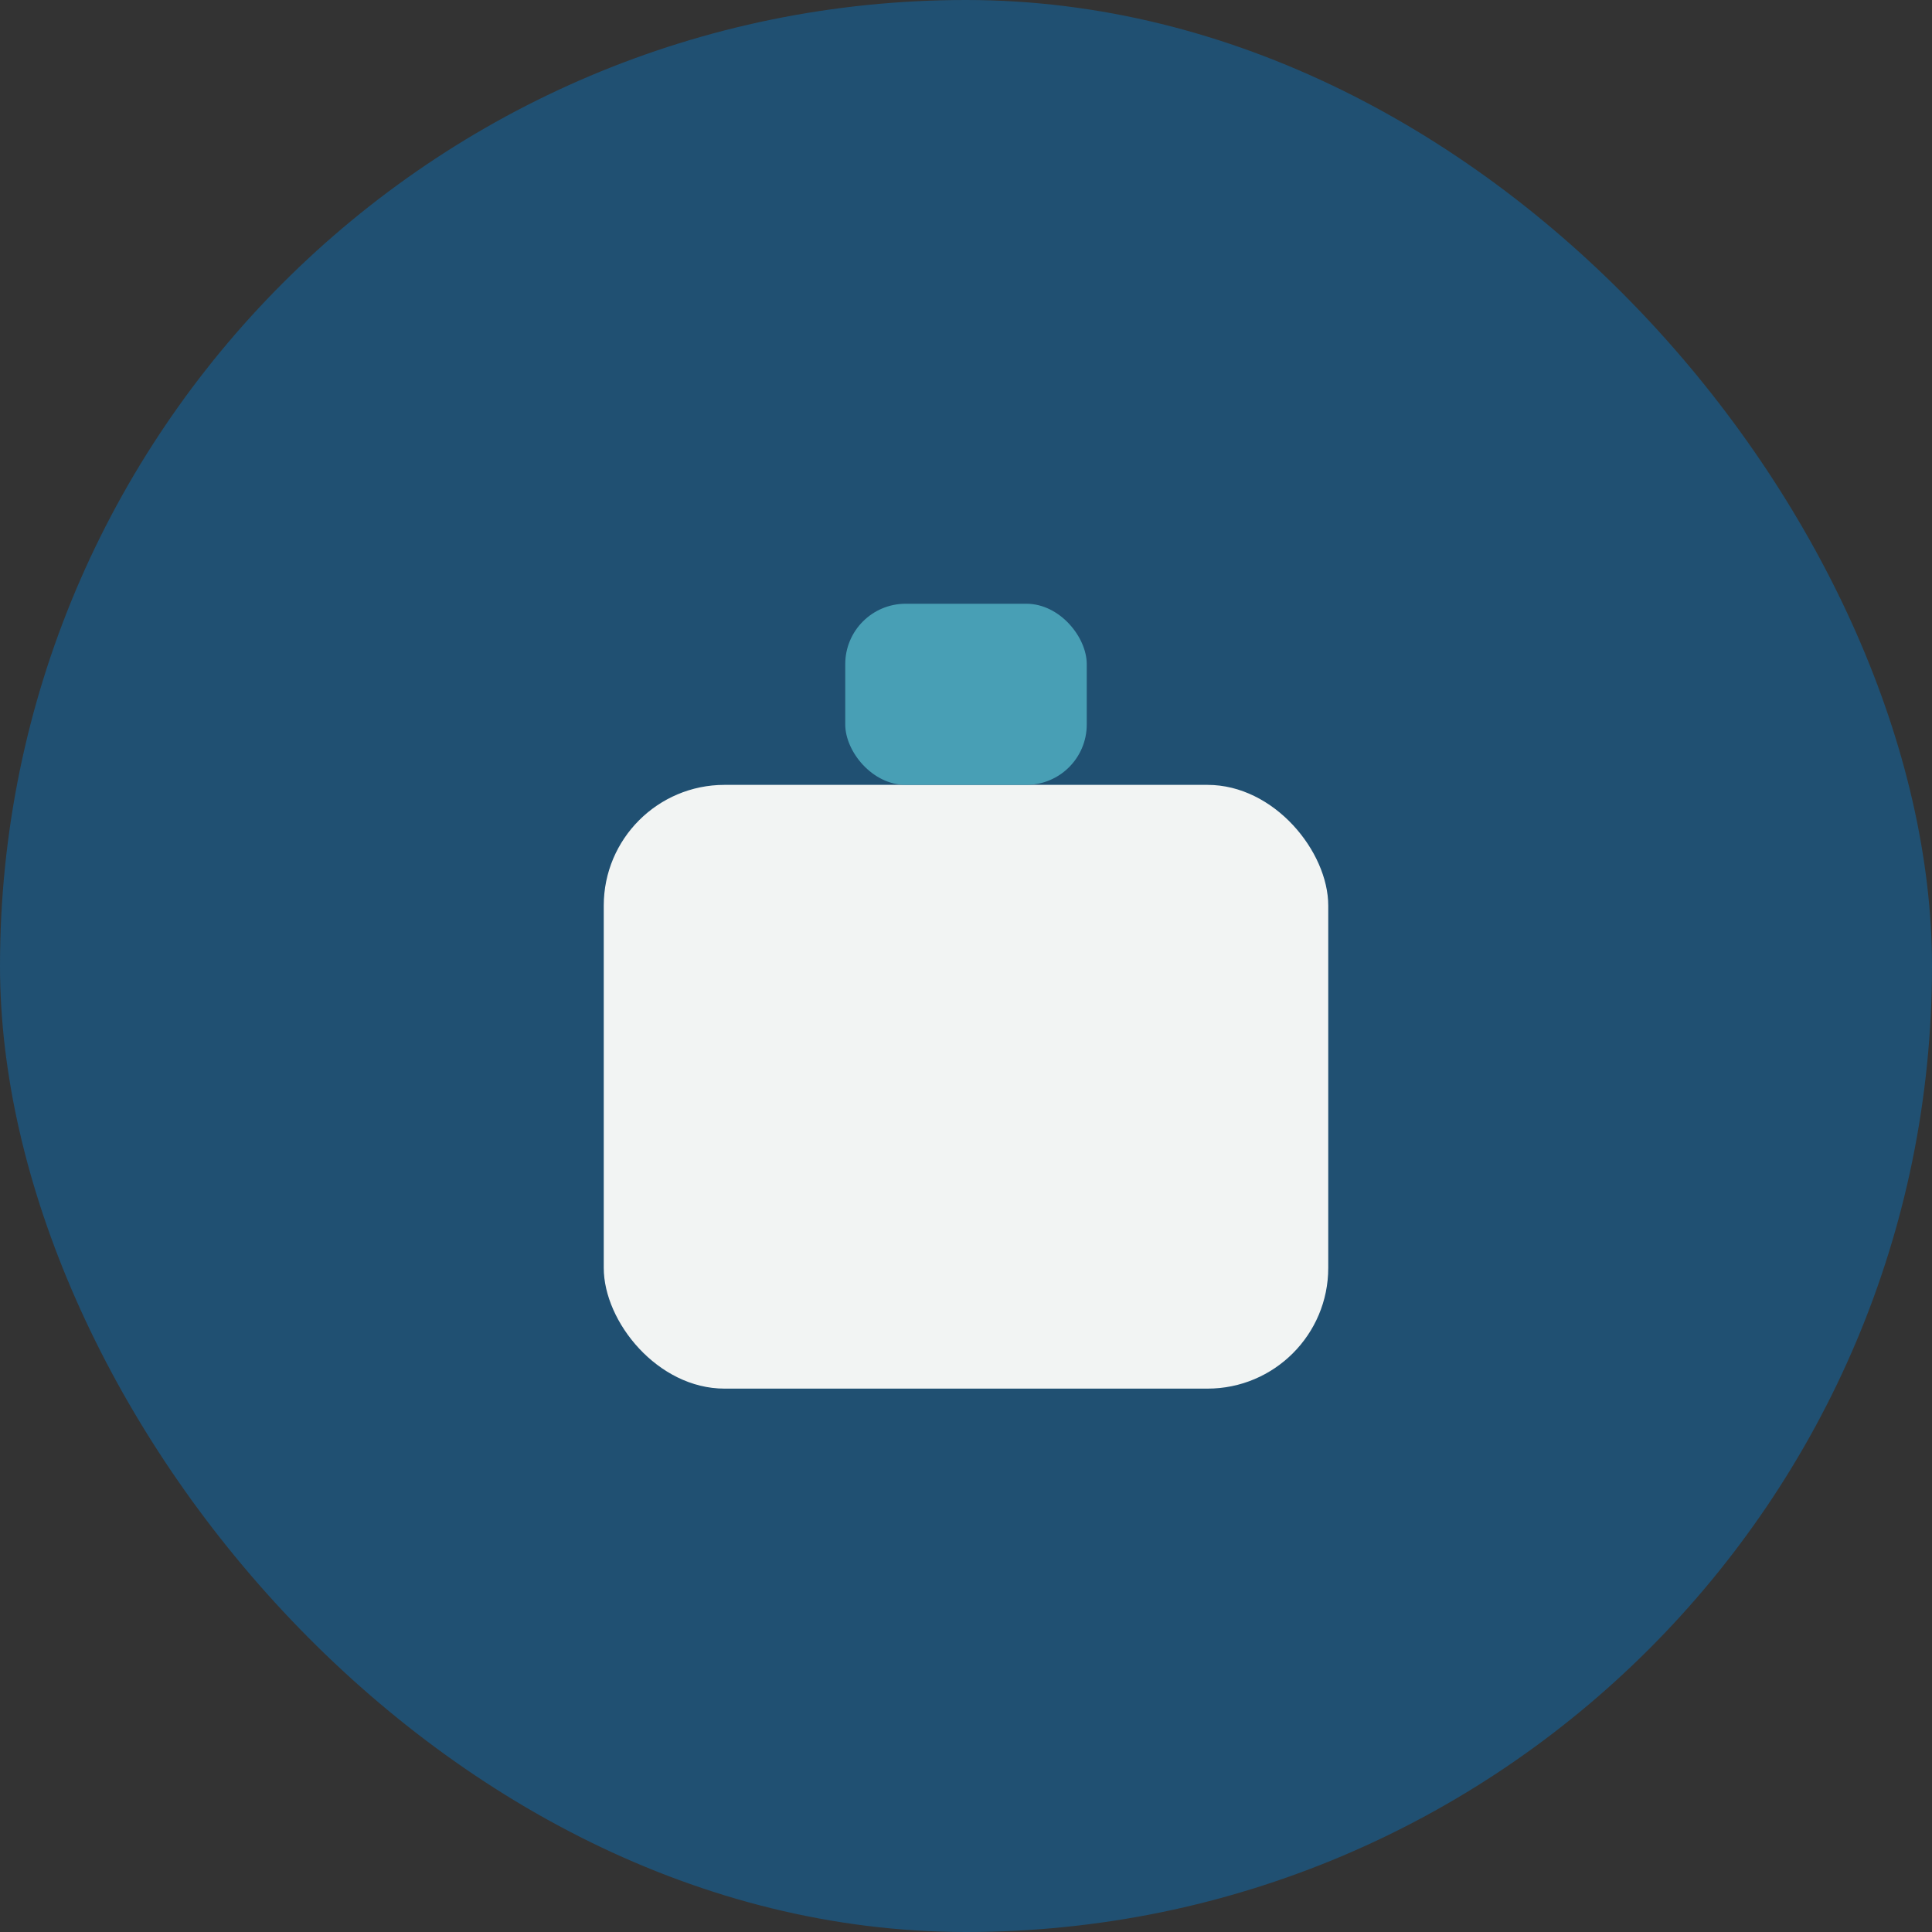 <?xml version="1.0" encoding="UTF-8"?>
<svg xmlns="http://www.w3.org/2000/svg" width="32" height="32" viewBox="0 0 32 32"><rect x="0" y="0" width="32" height="32" fill="#333333" stroke="none"/><rect width="32" height="32" rx="16" fill="#205072"/><rect x="10" y="13" width="12" height="10" rx="2" fill="#F2F4F3"/><rect x="14" y="10" width="4" height="3" rx="1" fill="#489FB5"/></svg>